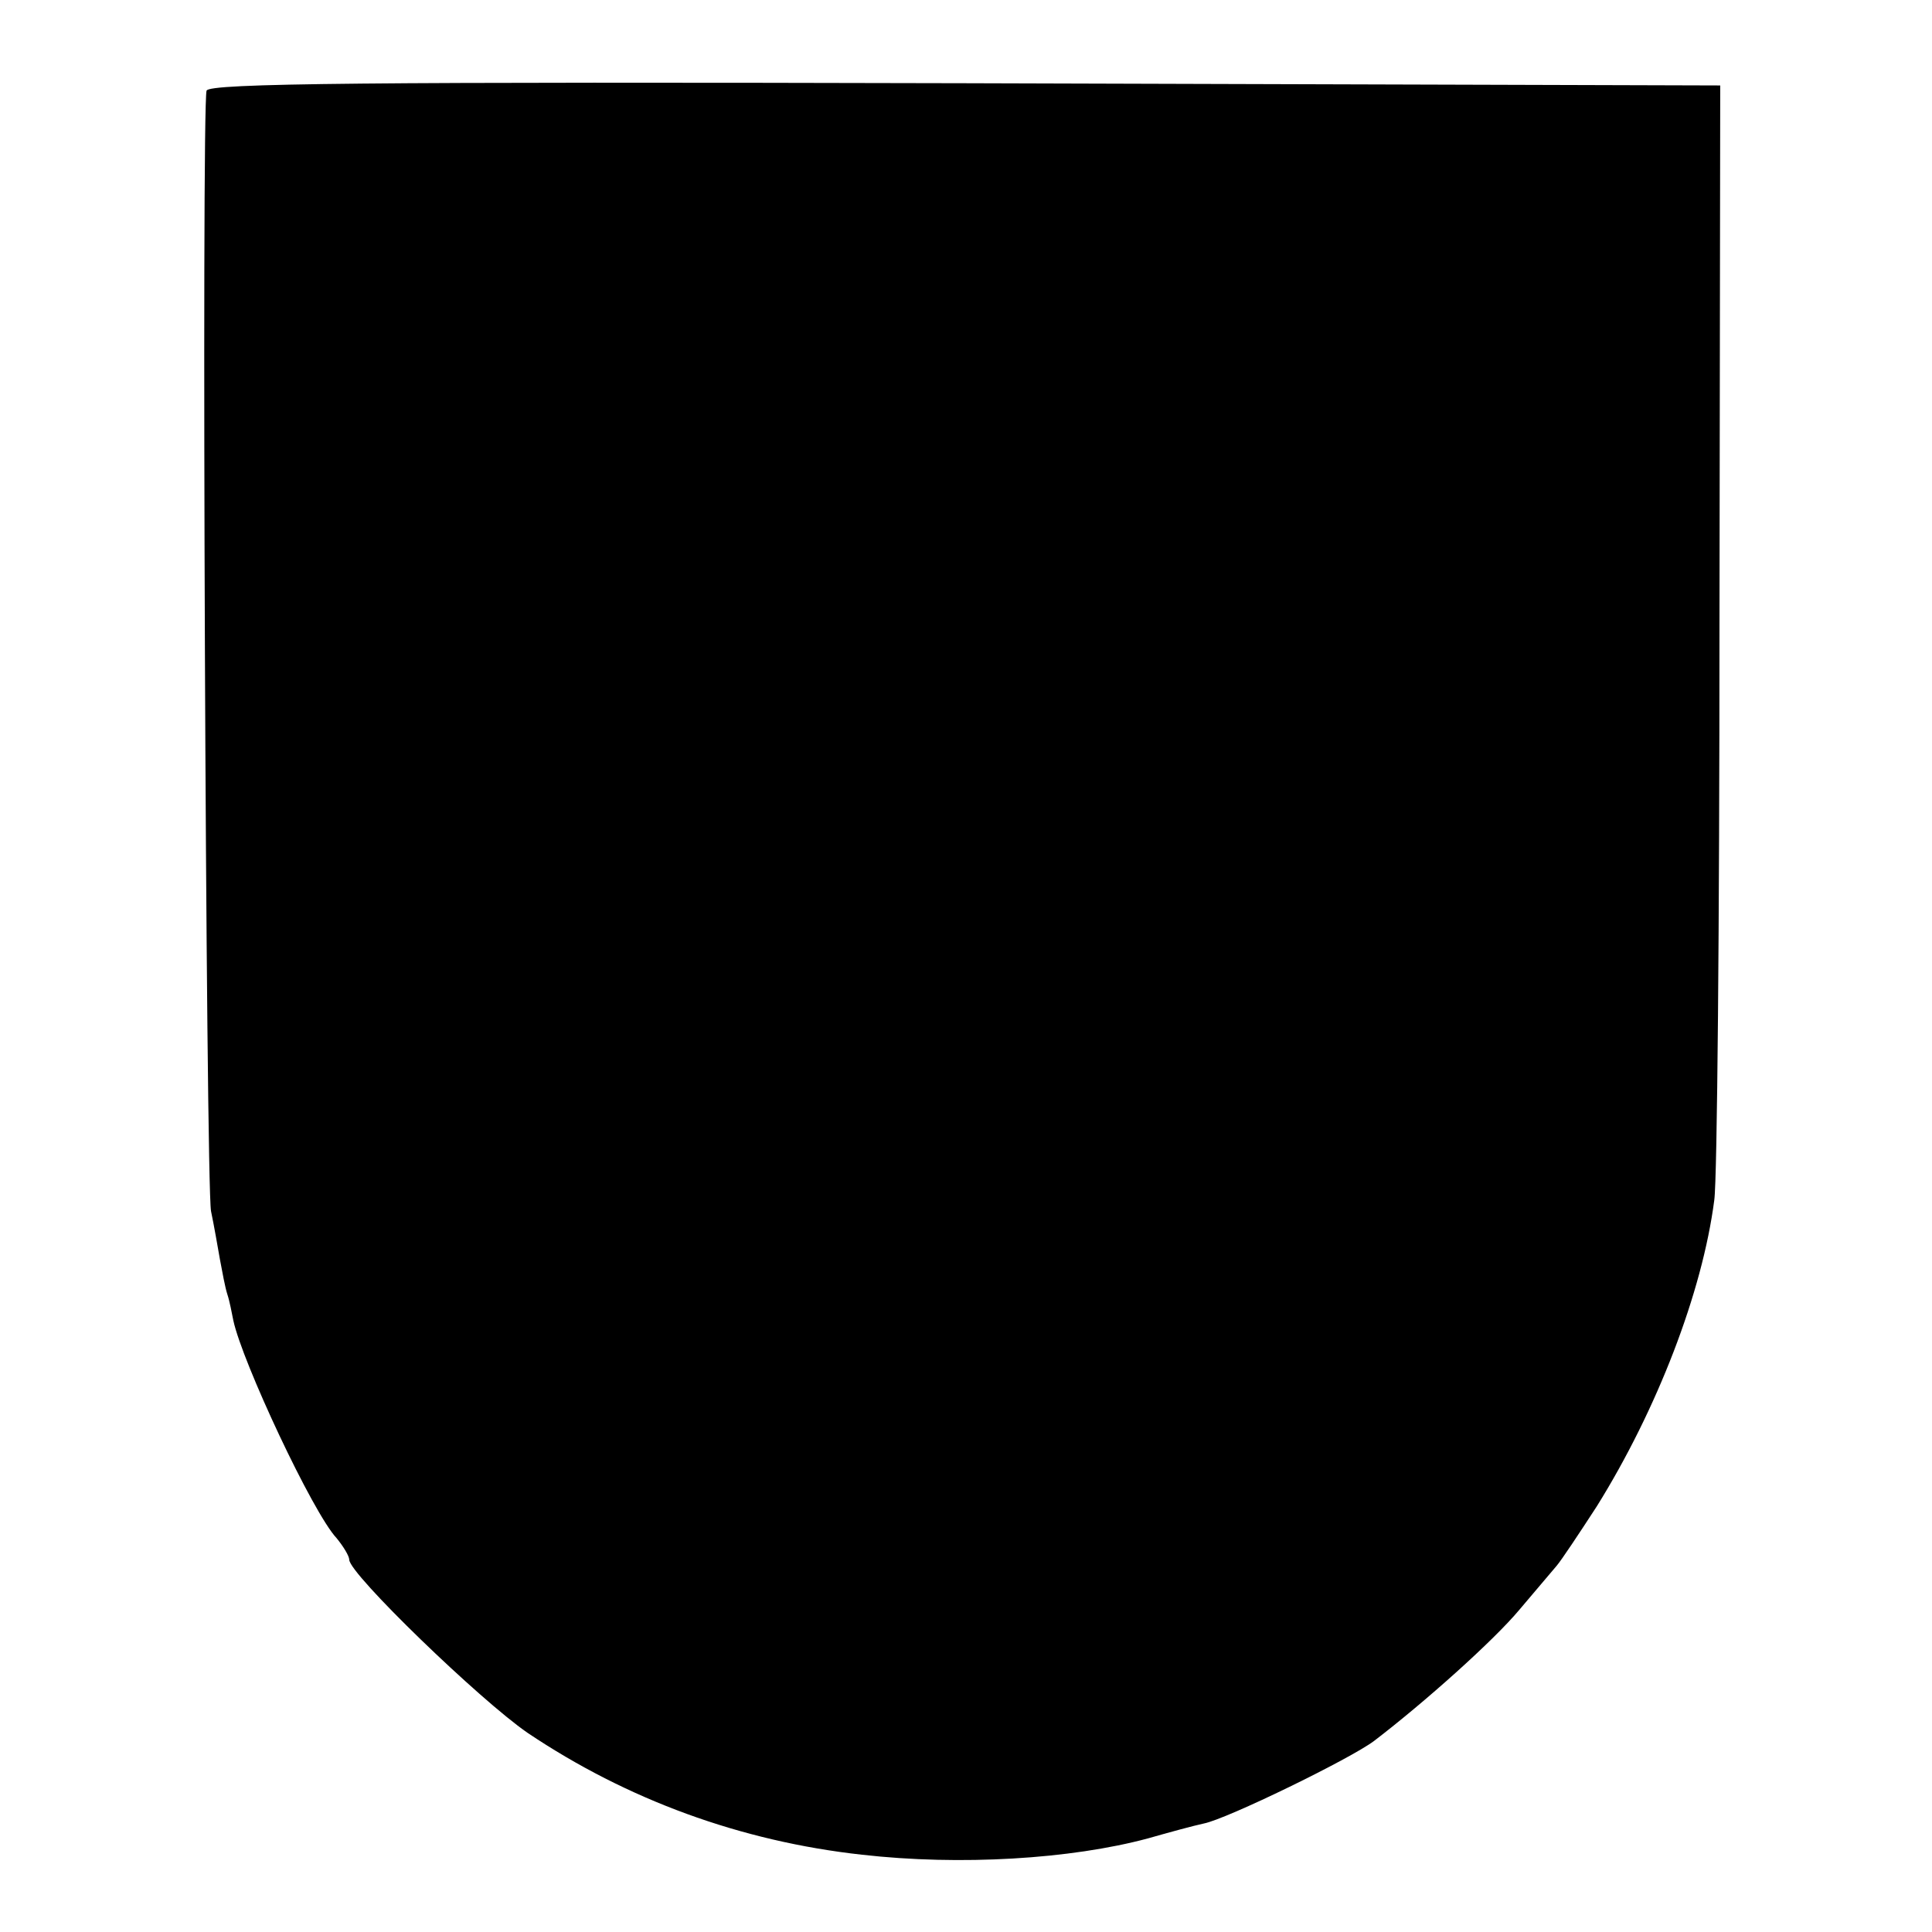 <?xml version="1.0" standalone="no"?>
<!DOCTYPE svg PUBLIC "-//W3C//DTD SVG 20010904//EN"
 "http://www.w3.org/TR/2001/REC-SVG-20010904/DTD/svg10.dtd">
<svg version="1.0" xmlns="http://www.w3.org/2000/svg"
 width="260pt" height="260pt" viewBox="0 0 260 260"
 preserveAspectRatio="xMidYMid meet">
<g transform="translate(0,260) scale(0.1,-0.1)"
fill="#000000" stroke="none">
<path d="M278 2478 c-7 -22 -1 -1471 6 -1508 4 -19 9 -48 12 -65 3 -16 7 -38
10 -47 3 -9 6 -25 8 -35 12 -56 107 -259 139 -293 9 -11 17 -24 17 -29 0 -19
176 -189 240 -233 134 -90 287 -146 450 -164 132 -15 281 -6 385 22 28 8 61
17 75 20 31 6 197 87 229 111 68 52 161 135 196 177 22 26 45 53 50 59 6 7 30
43 54 80 81 130 142 288 158 412 4 28 7 376 7 775 l1 725 -1016 3 c-808 2
-1018 0 -1021 -10z"/>
</g>
</svg>
